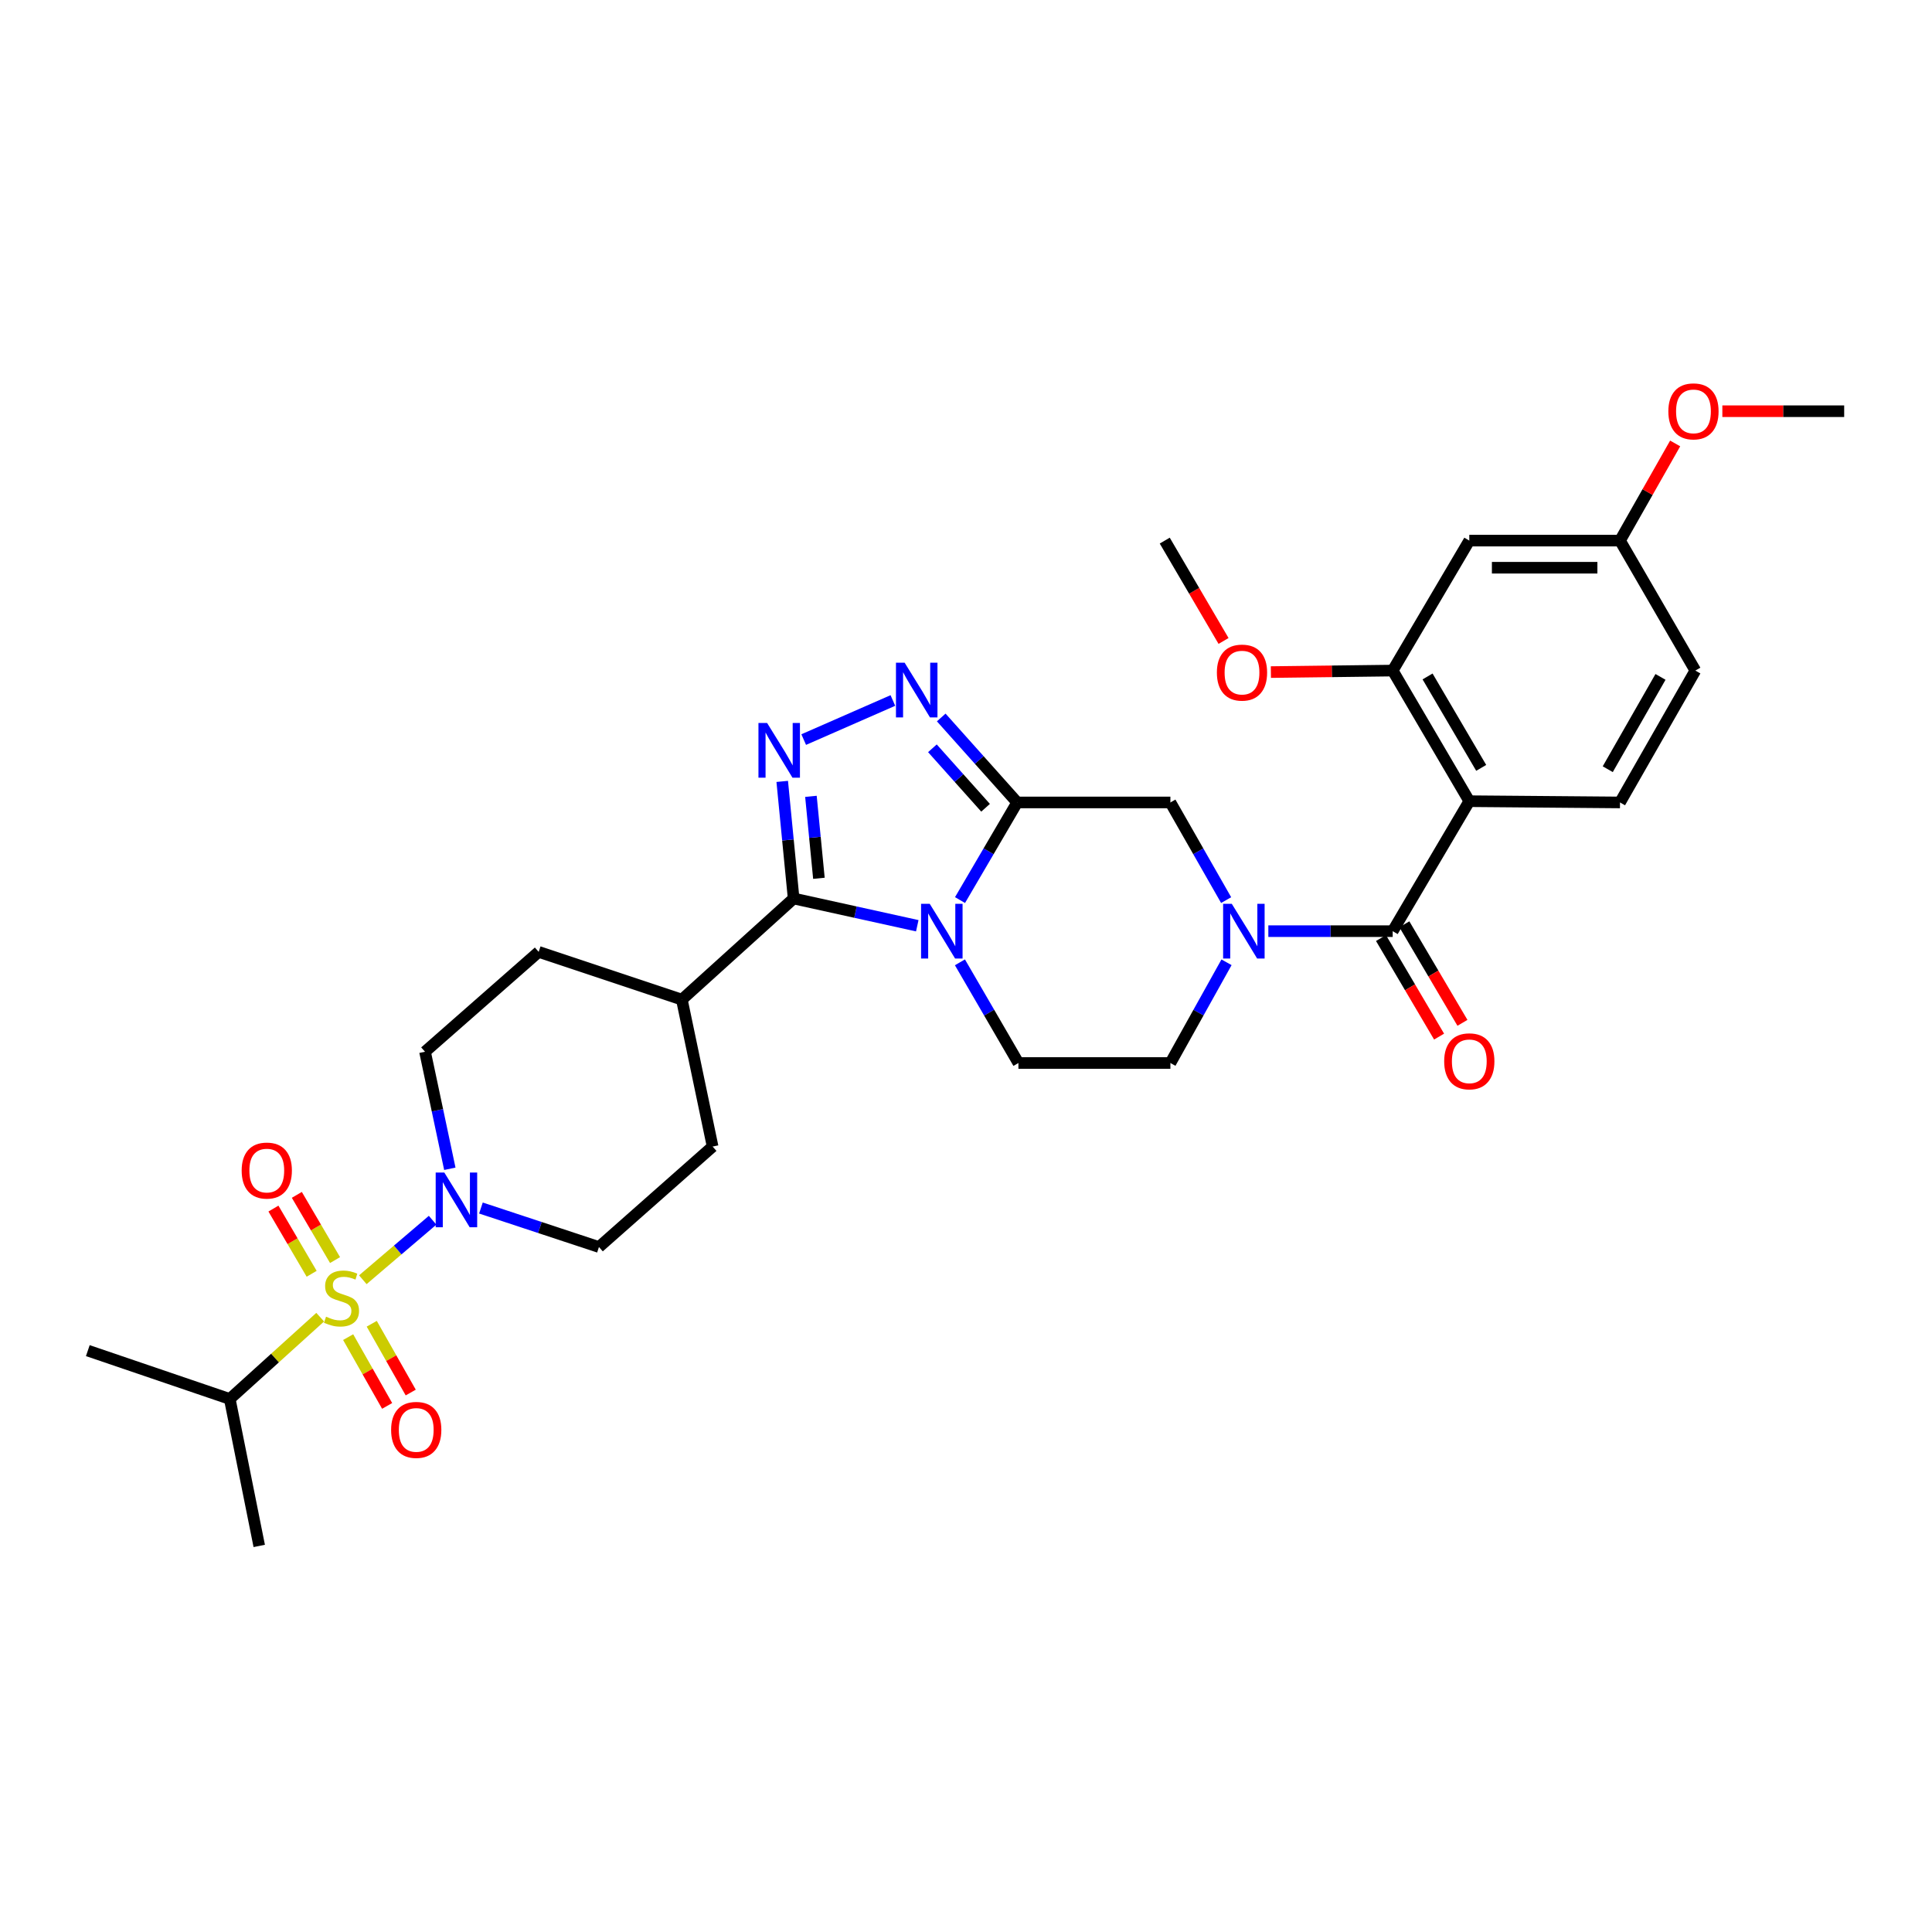 <?xml version='1.0' encoding='iso-8859-1'?>
<svg version='1.1' baseProfile='full'
              xmlns='http://www.w3.org/2000/svg'
                      xmlns:rdkit='http://www.rdkit.org/xml'
                      xmlns:xlink='http://www.w3.org/1999/xlink'
                  xml:space='preserve'
width='1000px' height='1000px' viewBox='0 0 1000 1000'>
<!-- END OF HEADER -->
<rect style='opacity:1.0;fill:#FFFFFF;stroke:none' width='1000' height='1000' x='0' y='0'> </rect>
<path class='bond-1' d='M 496.904,465.877 L 511.698,440.61' style='fill:none;fill-rule:evenodd;stroke:#0000FF;stroke-width:6px;stroke-linecap:butt;stroke-linejoin:miter;stroke-opacity:1' />
<path class='bond-1' d='M 511.698,440.61 L 526.492,415.343' style='fill:none;fill-rule:evenodd;stroke:#000000;stroke-width:6px;stroke-linecap:butt;stroke-linejoin:miter;stroke-opacity:1' />
<path class='bond-2' d='M 474.78,479.166 L 442.781,472.113' style='fill:none;fill-rule:evenodd;stroke:#0000FF;stroke-width:6px;stroke-linecap:butt;stroke-linejoin:miter;stroke-opacity:1' />
<path class='bond-2' d='M 442.781,472.113 L 410.783,465.059' style='fill:none;fill-rule:evenodd;stroke:#000000;stroke-width:6px;stroke-linecap:butt;stroke-linejoin:miter;stroke-opacity:1' />
<path class='bond-11' d='M 496.856,498.1 L 511.994,524.156' style='fill:none;fill-rule:evenodd;stroke:#0000FF;stroke-width:6px;stroke-linecap:butt;stroke-linejoin:miter;stroke-opacity:1' />
<path class='bond-11' d='M 511.994,524.156 L 527.132,550.213' style='fill:none;fill-rule:evenodd;stroke:#000000;stroke-width:6px;stroke-linecap:butt;stroke-linejoin:miter;stroke-opacity:1' />
<path class='bond-0' d='M 187.795,662.387 L 205.856,646.99' style='fill:none;fill-rule:evenodd;stroke:#CCCC00;stroke-width:6px;stroke-linecap:butt;stroke-linejoin:miter;stroke-opacity:1' />
<path class='bond-0' d='M 205.856,646.99 L 223.917,631.592' style='fill:none;fill-rule:evenodd;stroke:#0000FF;stroke-width:6px;stroke-linecap:butt;stroke-linejoin:miter;stroke-opacity:1' />
<path class='bond-13' d='M 173.421,652.213 L 163.531,635.337' style='fill:none;fill-rule:evenodd;stroke:#CCCC00;stroke-width:6px;stroke-linecap:butt;stroke-linejoin:miter;stroke-opacity:1' />
<path class='bond-13' d='M 163.531,635.337 L 153.641,618.461' style='fill:none;fill-rule:evenodd;stroke:#FF0000;stroke-width:6px;stroke-linecap:butt;stroke-linejoin:miter;stroke-opacity:1' />
<path class='bond-13' d='M 161.31,659.311 L 151.42,642.434' style='fill:none;fill-rule:evenodd;stroke:#CCCC00;stroke-width:6px;stroke-linecap:butt;stroke-linejoin:miter;stroke-opacity:1' />
<path class='bond-13' d='M 151.42,642.434 L 141.53,625.558' style='fill:none;fill-rule:evenodd;stroke:#FF0000;stroke-width:6px;stroke-linecap:butt;stroke-linejoin:miter;stroke-opacity:1' />
<path class='bond-14' d='M 180.201,692.096 L 190.291,709.896' style='fill:none;fill-rule:evenodd;stroke:#CCCC00;stroke-width:6px;stroke-linecap:butt;stroke-linejoin:miter;stroke-opacity:1' />
<path class='bond-14' d='M 190.291,709.896 L 200.381,727.697' style='fill:none;fill-rule:evenodd;stroke:#FF0000;stroke-width:6px;stroke-linecap:butt;stroke-linejoin:miter;stroke-opacity:1' />
<path class='bond-14' d='M 192.413,685.174 L 202.503,702.974' style='fill:none;fill-rule:evenodd;stroke:#CCCC00;stroke-width:6px;stroke-linecap:butt;stroke-linejoin:miter;stroke-opacity:1' />
<path class='bond-14' d='M 202.503,702.974 L 212.594,720.774' style='fill:none;fill-rule:evenodd;stroke:#FF0000;stroke-width:6px;stroke-linecap:butt;stroke-linejoin:miter;stroke-opacity:1' />
<path class='bond-18' d='M 165.731,681.771 L 142.328,702.939' style='fill:none;fill-rule:evenodd;stroke:#CCCC00;stroke-width:6px;stroke-linecap:butt;stroke-linejoin:miter;stroke-opacity:1' />
<path class='bond-18' d='M 142.328,702.939 L 118.926,724.108' style='fill:none;fill-rule:evenodd;stroke:#000000;stroke-width:6px;stroke-linecap:butt;stroke-linejoin:miter;stroke-opacity:1' />
<path class='bond-4' d='M 526.492,415.343 L 506.837,393.353' style='fill:none;fill-rule:evenodd;stroke:#000000;stroke-width:6px;stroke-linecap:butt;stroke-linejoin:miter;stroke-opacity:1' />
<path class='bond-4' d='M 506.837,393.353 L 487.181,371.363' style='fill:none;fill-rule:evenodd;stroke:#0000FF;stroke-width:6px;stroke-linecap:butt;stroke-linejoin:miter;stroke-opacity:1' />
<path class='bond-4' d='M 510.129,418.101 L 496.371,402.708' style='fill:none;fill-rule:evenodd;stroke:#000000;stroke-width:6px;stroke-linecap:butt;stroke-linejoin:miter;stroke-opacity:1' />
<path class='bond-4' d='M 496.371,402.708 L 482.612,387.315' style='fill:none;fill-rule:evenodd;stroke:#0000FF;stroke-width:6px;stroke-linecap:butt;stroke-linejoin:miter;stroke-opacity:1' />
<path class='bond-9' d='M 526.492,415.343 L 605.797,415.343' style='fill:none;fill-rule:evenodd;stroke:#000000;stroke-width:6px;stroke-linecap:butt;stroke-linejoin:miter;stroke-opacity:1' />
<path class='bond-3' d='M 410.783,465.059 L 407.831,434.756' style='fill:none;fill-rule:evenodd;stroke:#000000;stroke-width:6px;stroke-linecap:butt;stroke-linejoin:miter;stroke-opacity:1' />
<path class='bond-3' d='M 407.831,434.756 L 404.879,404.453' style='fill:none;fill-rule:evenodd;stroke:#0000FF;stroke-width:6px;stroke-linecap:butt;stroke-linejoin:miter;stroke-opacity:1' />
<path class='bond-3' d='M 423.869,454.607 L 421.803,433.395' style='fill:none;fill-rule:evenodd;stroke:#000000;stroke-width:6px;stroke-linecap:butt;stroke-linejoin:miter;stroke-opacity:1' />
<path class='bond-3' d='M 421.803,433.395 L 419.736,412.183' style='fill:none;fill-rule:evenodd;stroke:#0000FF;stroke-width:6px;stroke-linecap:butt;stroke-linejoin:miter;stroke-opacity:1' />
<path class='bond-17' d='M 410.783,465.059 L 352.925,517.404' style='fill:none;fill-rule:evenodd;stroke:#000000;stroke-width:6px;stroke-linecap:butt;stroke-linejoin:miter;stroke-opacity:1' />
<path class='bond-33' d='M 415.995,382.807 L 462.154,362.573' style='fill:none;fill-rule:evenodd;stroke:#0000FF;stroke-width:6px;stroke-linecap:butt;stroke-linejoin:miter;stroke-opacity:1' />
<path class='bond-5' d='M 720.851,481.967 L 688.67,481.967' style='fill:none;fill-rule:evenodd;stroke:#000000;stroke-width:6px;stroke-linecap:butt;stroke-linejoin:miter;stroke-opacity:1' />
<path class='bond-5' d='M 688.67,481.967 L 656.489,481.967' style='fill:none;fill-rule:evenodd;stroke:#0000FF;stroke-width:6px;stroke-linecap:butt;stroke-linejoin:miter;stroke-opacity:1' />
<path class='bond-6' d='M 720.851,481.967 L 760.507,414.695' style='fill:none;fill-rule:evenodd;stroke:#000000;stroke-width:6px;stroke-linecap:butt;stroke-linejoin:miter;stroke-opacity:1' />
<path class='bond-19' d='M 714.804,485.53 L 729.837,511.038' style='fill:none;fill-rule:evenodd;stroke:#000000;stroke-width:6px;stroke-linecap:butt;stroke-linejoin:miter;stroke-opacity:1' />
<path class='bond-19' d='M 729.837,511.038 L 744.87,536.545' style='fill:none;fill-rule:evenodd;stroke:#FF0000;stroke-width:6px;stroke-linecap:butt;stroke-linejoin:miter;stroke-opacity:1' />
<path class='bond-19' d='M 726.897,478.403 L 741.93,503.91' style='fill:none;fill-rule:evenodd;stroke:#000000;stroke-width:6px;stroke-linecap:butt;stroke-linejoin:miter;stroke-opacity:1' />
<path class='bond-19' d='M 741.93,503.91 L 756.963,529.417' style='fill:none;fill-rule:evenodd;stroke:#FF0000;stroke-width:6px;stroke-linecap:butt;stroke-linejoin:miter;stroke-opacity:1' />
<path class='bond-10' d='M 760.507,414.695 L 720.851,347.089' style='fill:none;fill-rule:evenodd;stroke:#000000;stroke-width:6px;stroke-linecap:butt;stroke-linejoin:miter;stroke-opacity:1' />
<path class='bond-10' d='M 766.667,397.452 L 738.907,350.127' style='fill:none;fill-rule:evenodd;stroke:#000000;stroke-width:6px;stroke-linecap:butt;stroke-linejoin:miter;stroke-opacity:1' />
<path class='bond-12' d='M 760.507,414.695 L 838.509,415.343' style='fill:none;fill-rule:evenodd;stroke:#000000;stroke-width:6px;stroke-linecap:butt;stroke-linejoin:miter;stroke-opacity:1' />
<path class='bond-7' d='M 634.845,498.08 L 620.321,524.146' style='fill:none;fill-rule:evenodd;stroke:#0000FF;stroke-width:6px;stroke-linecap:butt;stroke-linejoin:miter;stroke-opacity:1' />
<path class='bond-7' d='M 620.321,524.146 L 605.797,550.213' style='fill:none;fill-rule:evenodd;stroke:#000000;stroke-width:6px;stroke-linecap:butt;stroke-linejoin:miter;stroke-opacity:1' />
<path class='bond-32' d='M 634.647,465.889 L 620.222,440.616' style='fill:none;fill-rule:evenodd;stroke:#0000FF;stroke-width:6px;stroke-linecap:butt;stroke-linejoin:miter;stroke-opacity:1' />
<path class='bond-32' d='M 620.222,440.616 L 605.797,415.343' style='fill:none;fill-rule:evenodd;stroke:#000000;stroke-width:6px;stroke-linecap:butt;stroke-linejoin:miter;stroke-opacity:1' />
<path class='bond-8' d='M 248.931,625.271 L 279.474,635.364' style='fill:none;fill-rule:evenodd;stroke:#0000FF;stroke-width:6px;stroke-linecap:butt;stroke-linejoin:miter;stroke-opacity:1' />
<path class='bond-8' d='M 279.474,635.364 L 310.017,645.458' style='fill:none;fill-rule:evenodd;stroke:#000000;stroke-width:6px;stroke-linecap:butt;stroke-linejoin:miter;stroke-opacity:1' />
<path class='bond-34' d='M 232.832,604.959 L 226.41,574.669' style='fill:none;fill-rule:evenodd;stroke:#0000FF;stroke-width:6px;stroke-linecap:butt;stroke-linejoin:miter;stroke-opacity:1' />
<path class='bond-34' d='M 226.41,574.669 L 219.989,544.379' style='fill:none;fill-rule:evenodd;stroke:#000000;stroke-width:6px;stroke-linecap:butt;stroke-linejoin:miter;stroke-opacity:1' />
<path class='bond-15' d='M 720.851,347.089 L 760.507,279.817' style='fill:none;fill-rule:evenodd;stroke:#000000;stroke-width:6px;stroke-linecap:butt;stroke-linejoin:miter;stroke-opacity:1' />
<path class='bond-26' d='M 720.851,347.089 L 689.328,347.48' style='fill:none;fill-rule:evenodd;stroke:#000000;stroke-width:6px;stroke-linecap:butt;stroke-linejoin:miter;stroke-opacity:1' />
<path class='bond-26' d='M 689.328,347.48 L 657.806,347.87' style='fill:none;fill-rule:evenodd;stroke:#FF0000;stroke-width:6px;stroke-linecap:butt;stroke-linejoin:miter;stroke-opacity:1' />
<path class='bond-16' d='M 527.132,550.213 L 605.797,550.213' style='fill:none;fill-rule:evenodd;stroke:#000000;stroke-width:6px;stroke-linecap:butt;stroke-linejoin:miter;stroke-opacity:1' />
<path class='bond-25' d='M 838.509,415.343 L 877.51,347.089' style='fill:none;fill-rule:evenodd;stroke:#000000;stroke-width:6px;stroke-linecap:butt;stroke-linejoin:miter;stroke-opacity:1' />
<path class='bond-25' d='M 832.171,398.14 L 859.472,350.362' style='fill:none;fill-rule:evenodd;stroke:#000000;stroke-width:6px;stroke-linecap:butt;stroke-linejoin:miter;stroke-opacity:1' />
<path class='bond-35' d='M 760.507,279.817 L 838.509,279.817' style='fill:none;fill-rule:evenodd;stroke:#000000;stroke-width:6px;stroke-linecap:butt;stroke-linejoin:miter;stroke-opacity:1' />
<path class='bond-35' d='M 772.207,293.855 L 826.809,293.855' style='fill:none;fill-rule:evenodd;stroke:#000000;stroke-width:6px;stroke-linecap:butt;stroke-linejoin:miter;stroke-opacity:1' />
<path class='bond-22' d='M 352.925,517.404 L 278.822,492.69' style='fill:none;fill-rule:evenodd;stroke:#000000;stroke-width:6px;stroke-linecap:butt;stroke-linejoin:miter;stroke-opacity:1' />
<path class='bond-23' d='M 352.925,517.404 L 368.85,593.456' style='fill:none;fill-rule:evenodd;stroke:#000000;stroke-width:6px;stroke-linecap:butt;stroke-linejoin:miter;stroke-opacity:1' />
<path class='bond-28' d='M 118.926,724.108 L 45.455,699.082' style='fill:none;fill-rule:evenodd;stroke:#000000;stroke-width:6px;stroke-linecap:butt;stroke-linejoin:miter;stroke-opacity:1' />
<path class='bond-29' d='M 118.926,724.108 L 134.18,800.176' style='fill:none;fill-rule:evenodd;stroke:#000000;stroke-width:6px;stroke-linecap:butt;stroke-linejoin:miter;stroke-opacity:1' />
<path class='bond-20' d='M 219.989,544.379 L 278.822,492.69' style='fill:none;fill-rule:evenodd;stroke:#000000;stroke-width:6px;stroke-linecap:butt;stroke-linejoin:miter;stroke-opacity:1' />
<path class='bond-21' d='M 310.017,645.458 L 368.85,593.456' style='fill:none;fill-rule:evenodd;stroke:#000000;stroke-width:6px;stroke-linecap:butt;stroke-linejoin:miter;stroke-opacity:1' />
<path class='bond-24' d='M 838.509,279.817 L 877.51,347.089' style='fill:none;fill-rule:evenodd;stroke:#000000;stroke-width:6px;stroke-linecap:butt;stroke-linejoin:miter;stroke-opacity:1' />
<path class='bond-27' d='M 838.509,279.817 L 852.785,254.673' style='fill:none;fill-rule:evenodd;stroke:#000000;stroke-width:6px;stroke-linecap:butt;stroke-linejoin:miter;stroke-opacity:1' />
<path class='bond-27' d='M 852.785,254.673 L 867.062,229.528' style='fill:none;fill-rule:evenodd;stroke:#FF0000;stroke-width:6px;stroke-linecap:butt;stroke-linejoin:miter;stroke-opacity:1' />
<path class='bond-30' d='M 633.307,331.758 L 618.09,305.788' style='fill:none;fill-rule:evenodd;stroke:#FF0000;stroke-width:6px;stroke-linecap:butt;stroke-linejoin:miter;stroke-opacity:1' />
<path class='bond-30' d='M 618.09,305.788 L 602.872,279.817' style='fill:none;fill-rule:evenodd;stroke:#000000;stroke-width:6px;stroke-linecap:butt;stroke-linejoin:miter;stroke-opacity:1' />
<path class='bond-31' d='M 891.486,212.842 L 923.016,212.842' style='fill:none;fill-rule:evenodd;stroke:#FF0000;stroke-width:6px;stroke-linecap:butt;stroke-linejoin:miter;stroke-opacity:1' />
<path class='bond-31' d='M 923.016,212.842 L 954.545,212.842' style='fill:none;fill-rule:evenodd;stroke:#000000;stroke-width:6px;stroke-linecap:butt;stroke-linejoin:miter;stroke-opacity:1' />
<path  class='atom-0' d='M 481.223 467.807
L 490.503 482.807
Q 491.423 484.287, 492.903 486.967
Q 494.383 489.647, 494.463 489.807
L 494.463 467.807
L 498.223 467.807
L 498.223 496.127
L 494.343 496.127
L 484.383 479.727
Q 483.223 477.807, 481.983 475.607
Q 480.783 473.407, 480.423 472.727
L 480.423 496.127
L 476.743 496.127
L 476.743 467.807
L 481.223 467.807
' fill='#0000FF'/>
<path  class='atom-1' d='M 168.761 681.514
Q 169.081 681.634, 170.401 682.194
Q 171.721 682.754, 173.161 683.114
Q 174.641 683.434, 176.081 683.434
Q 178.761 683.434, 180.321 682.154
Q 181.881 680.834, 181.881 678.554
Q 181.881 676.994, 181.081 676.034
Q 180.321 675.074, 179.121 674.554
Q 177.921 674.034, 175.921 673.434
Q 173.401 672.674, 171.881 671.954
Q 170.401 671.234, 169.321 669.714
Q 168.281 668.194, 168.281 665.634
Q 168.281 662.074, 170.681 659.874
Q 173.121 657.674, 177.921 657.674
Q 181.201 657.674, 184.921 659.234
L 184.001 662.314
Q 180.601 660.914, 178.041 660.914
Q 175.281 660.914, 173.761 662.074
Q 172.241 663.194, 172.281 665.154
Q 172.281 666.674, 173.041 667.594
Q 173.841 668.514, 174.961 669.034
Q 176.121 669.554, 178.041 670.154
Q 180.601 670.954, 182.121 671.754
Q 183.641 672.554, 184.721 674.194
Q 185.841 675.794, 185.841 678.554
Q 185.841 682.474, 183.201 684.594
Q 180.601 686.674, 176.241 686.674
Q 173.721 686.674, 171.801 686.114
Q 169.921 685.594, 167.681 684.674
L 168.761 681.514
' fill='#CCCC00'/>
<path  class='atom-4' d='M 397.052 374.207
L 406.332 389.207
Q 407.252 390.687, 408.732 393.367
Q 410.212 396.047, 410.292 396.207
L 410.292 374.207
L 414.052 374.207
L 414.052 402.527
L 410.172 402.527
L 400.212 386.127
Q 399.052 384.207, 397.812 382.007
Q 396.612 379.807, 396.252 379.127
L 396.252 402.527
L 392.572 402.527
L 392.572 374.207
L 397.052 374.207
' fill='#0000FF'/>
<path  class='atom-5' d='M 468.231 343.005
L 477.511 358.005
Q 478.431 359.485, 479.911 362.165
Q 481.391 364.845, 481.471 365.005
L 481.471 343.005
L 485.231 343.005
L 485.231 371.325
L 481.351 371.325
L 471.391 354.925
Q 470.231 353.005, 468.991 350.805
Q 467.791 348.605, 467.431 347.925
L 467.431 371.325
L 463.751 371.325
L 463.751 343.005
L 468.231 343.005
' fill='#0000FF'/>
<path  class='atom-8' d='M 637.563 467.807
L 646.843 482.807
Q 647.763 484.287, 649.243 486.967
Q 650.723 489.647, 650.803 489.807
L 650.803 467.807
L 654.563 467.807
L 654.563 496.127
L 650.683 496.127
L 640.723 479.727
Q 639.563 477.807, 638.323 475.607
Q 637.123 473.407, 636.763 472.727
L 636.763 496.127
L 633.083 496.127
L 633.083 467.807
L 637.563 467.807
' fill='#0000FF'/>
<path  class='atom-9' d='M 229.989 606.919
L 239.269 621.919
Q 240.189 623.399, 241.669 626.079
Q 243.149 628.759, 243.229 628.919
L 243.229 606.919
L 246.989 606.919
L 246.989 635.239
L 243.109 635.239
L 233.149 618.839
Q 231.989 616.919, 230.749 614.719
Q 229.549 612.519, 229.189 611.839
L 229.189 635.239
L 225.509 635.239
L 225.509 606.919
L 229.989 606.919
' fill='#0000FF'/>
<path  class='atom-14' d='M 125.087 605.882
Q 125.087 599.082, 128.447 595.282
Q 131.807 591.482, 138.087 591.482
Q 144.367 591.482, 147.727 595.282
Q 151.087 599.082, 151.087 605.882
Q 151.087 612.762, 147.687 616.682
Q 144.287 620.562, 138.087 620.562
Q 131.847 620.562, 128.447 616.682
Q 125.087 612.802, 125.087 605.882
M 138.087 617.362
Q 142.407 617.362, 144.727 614.482
Q 147.087 611.562, 147.087 605.882
Q 147.087 600.322, 144.727 597.522
Q 142.407 594.682, 138.087 594.682
Q 133.767 594.682, 131.407 597.482
Q 129.087 600.282, 129.087 605.882
Q 129.087 611.602, 131.407 614.482
Q 133.767 617.362, 138.087 617.362
' fill='#FF0000'/>
<path  class='atom-15' d='M 202.442 740.112
Q 202.442 733.312, 205.802 729.512
Q 209.162 725.712, 215.442 725.712
Q 221.722 725.712, 225.082 729.512
Q 228.442 733.312, 228.442 740.112
Q 228.442 746.992, 225.042 750.912
Q 221.642 754.792, 215.442 754.792
Q 209.202 754.792, 205.802 750.912
Q 202.442 747.032, 202.442 740.112
M 215.442 751.592
Q 219.762 751.592, 222.082 748.712
Q 224.442 745.792, 224.442 740.112
Q 224.442 734.552, 222.082 731.752
Q 219.762 728.912, 215.442 728.912
Q 211.122 728.912, 208.762 731.712
Q 206.442 734.512, 206.442 740.112
Q 206.442 745.832, 208.762 748.712
Q 211.122 751.592, 215.442 751.592
' fill='#FF0000'/>
<path  class='atom-20' d='M 747.507 549.334
Q 747.507 542.534, 750.867 538.734
Q 754.227 534.934, 760.507 534.934
Q 766.787 534.934, 770.147 538.734
Q 773.507 542.534, 773.507 549.334
Q 773.507 556.214, 770.107 560.134
Q 766.707 564.014, 760.507 564.014
Q 754.267 564.014, 750.867 560.134
Q 747.507 556.254, 747.507 549.334
M 760.507 560.814
Q 764.827 560.814, 767.147 557.934
Q 769.507 555.014, 769.507 549.334
Q 769.507 543.774, 767.147 540.974
Q 764.827 538.134, 760.507 538.134
Q 756.187 538.134, 753.827 540.934
Q 751.507 543.734, 751.507 549.334
Q 751.507 555.054, 753.827 557.934
Q 756.187 560.814, 760.507 560.814
' fill='#FF0000'/>
<path  class='atom-27' d='M 629.856 348.136
Q 629.856 341.336, 633.216 337.536
Q 636.576 333.736, 642.856 333.736
Q 649.136 333.736, 652.496 337.536
Q 655.856 341.336, 655.856 348.136
Q 655.856 355.016, 652.456 358.936
Q 649.056 362.816, 642.856 362.816
Q 636.616 362.816, 633.216 358.936
Q 629.856 355.056, 629.856 348.136
M 642.856 359.616
Q 647.176 359.616, 649.496 356.736
Q 651.856 353.816, 651.856 348.136
Q 651.856 342.576, 649.496 339.776
Q 647.176 336.936, 642.856 336.936
Q 638.536 336.936, 636.176 339.736
Q 633.856 342.536, 633.856 348.136
Q 633.856 353.856, 636.176 356.736
Q 638.536 359.616, 642.856 359.616
' fill='#FF0000'/>
<path  class='atom-28' d='M 863.535 212.922
Q 863.535 206.122, 866.895 202.322
Q 870.255 198.522, 876.535 198.522
Q 882.815 198.522, 886.175 202.322
Q 889.535 206.122, 889.535 212.922
Q 889.535 219.802, 886.135 223.722
Q 882.735 227.602, 876.535 227.602
Q 870.295 227.602, 866.895 223.722
Q 863.535 219.842, 863.535 212.922
M 876.535 224.402
Q 880.855 224.402, 883.175 221.522
Q 885.535 218.602, 885.535 212.922
Q 885.535 207.362, 883.175 204.562
Q 880.855 201.722, 876.535 201.722
Q 872.215 201.722, 869.855 204.522
Q 867.535 207.322, 867.535 212.922
Q 867.535 218.642, 869.855 221.522
Q 872.215 224.402, 876.535 224.402
' fill='#FF0000'/>
</svg>
